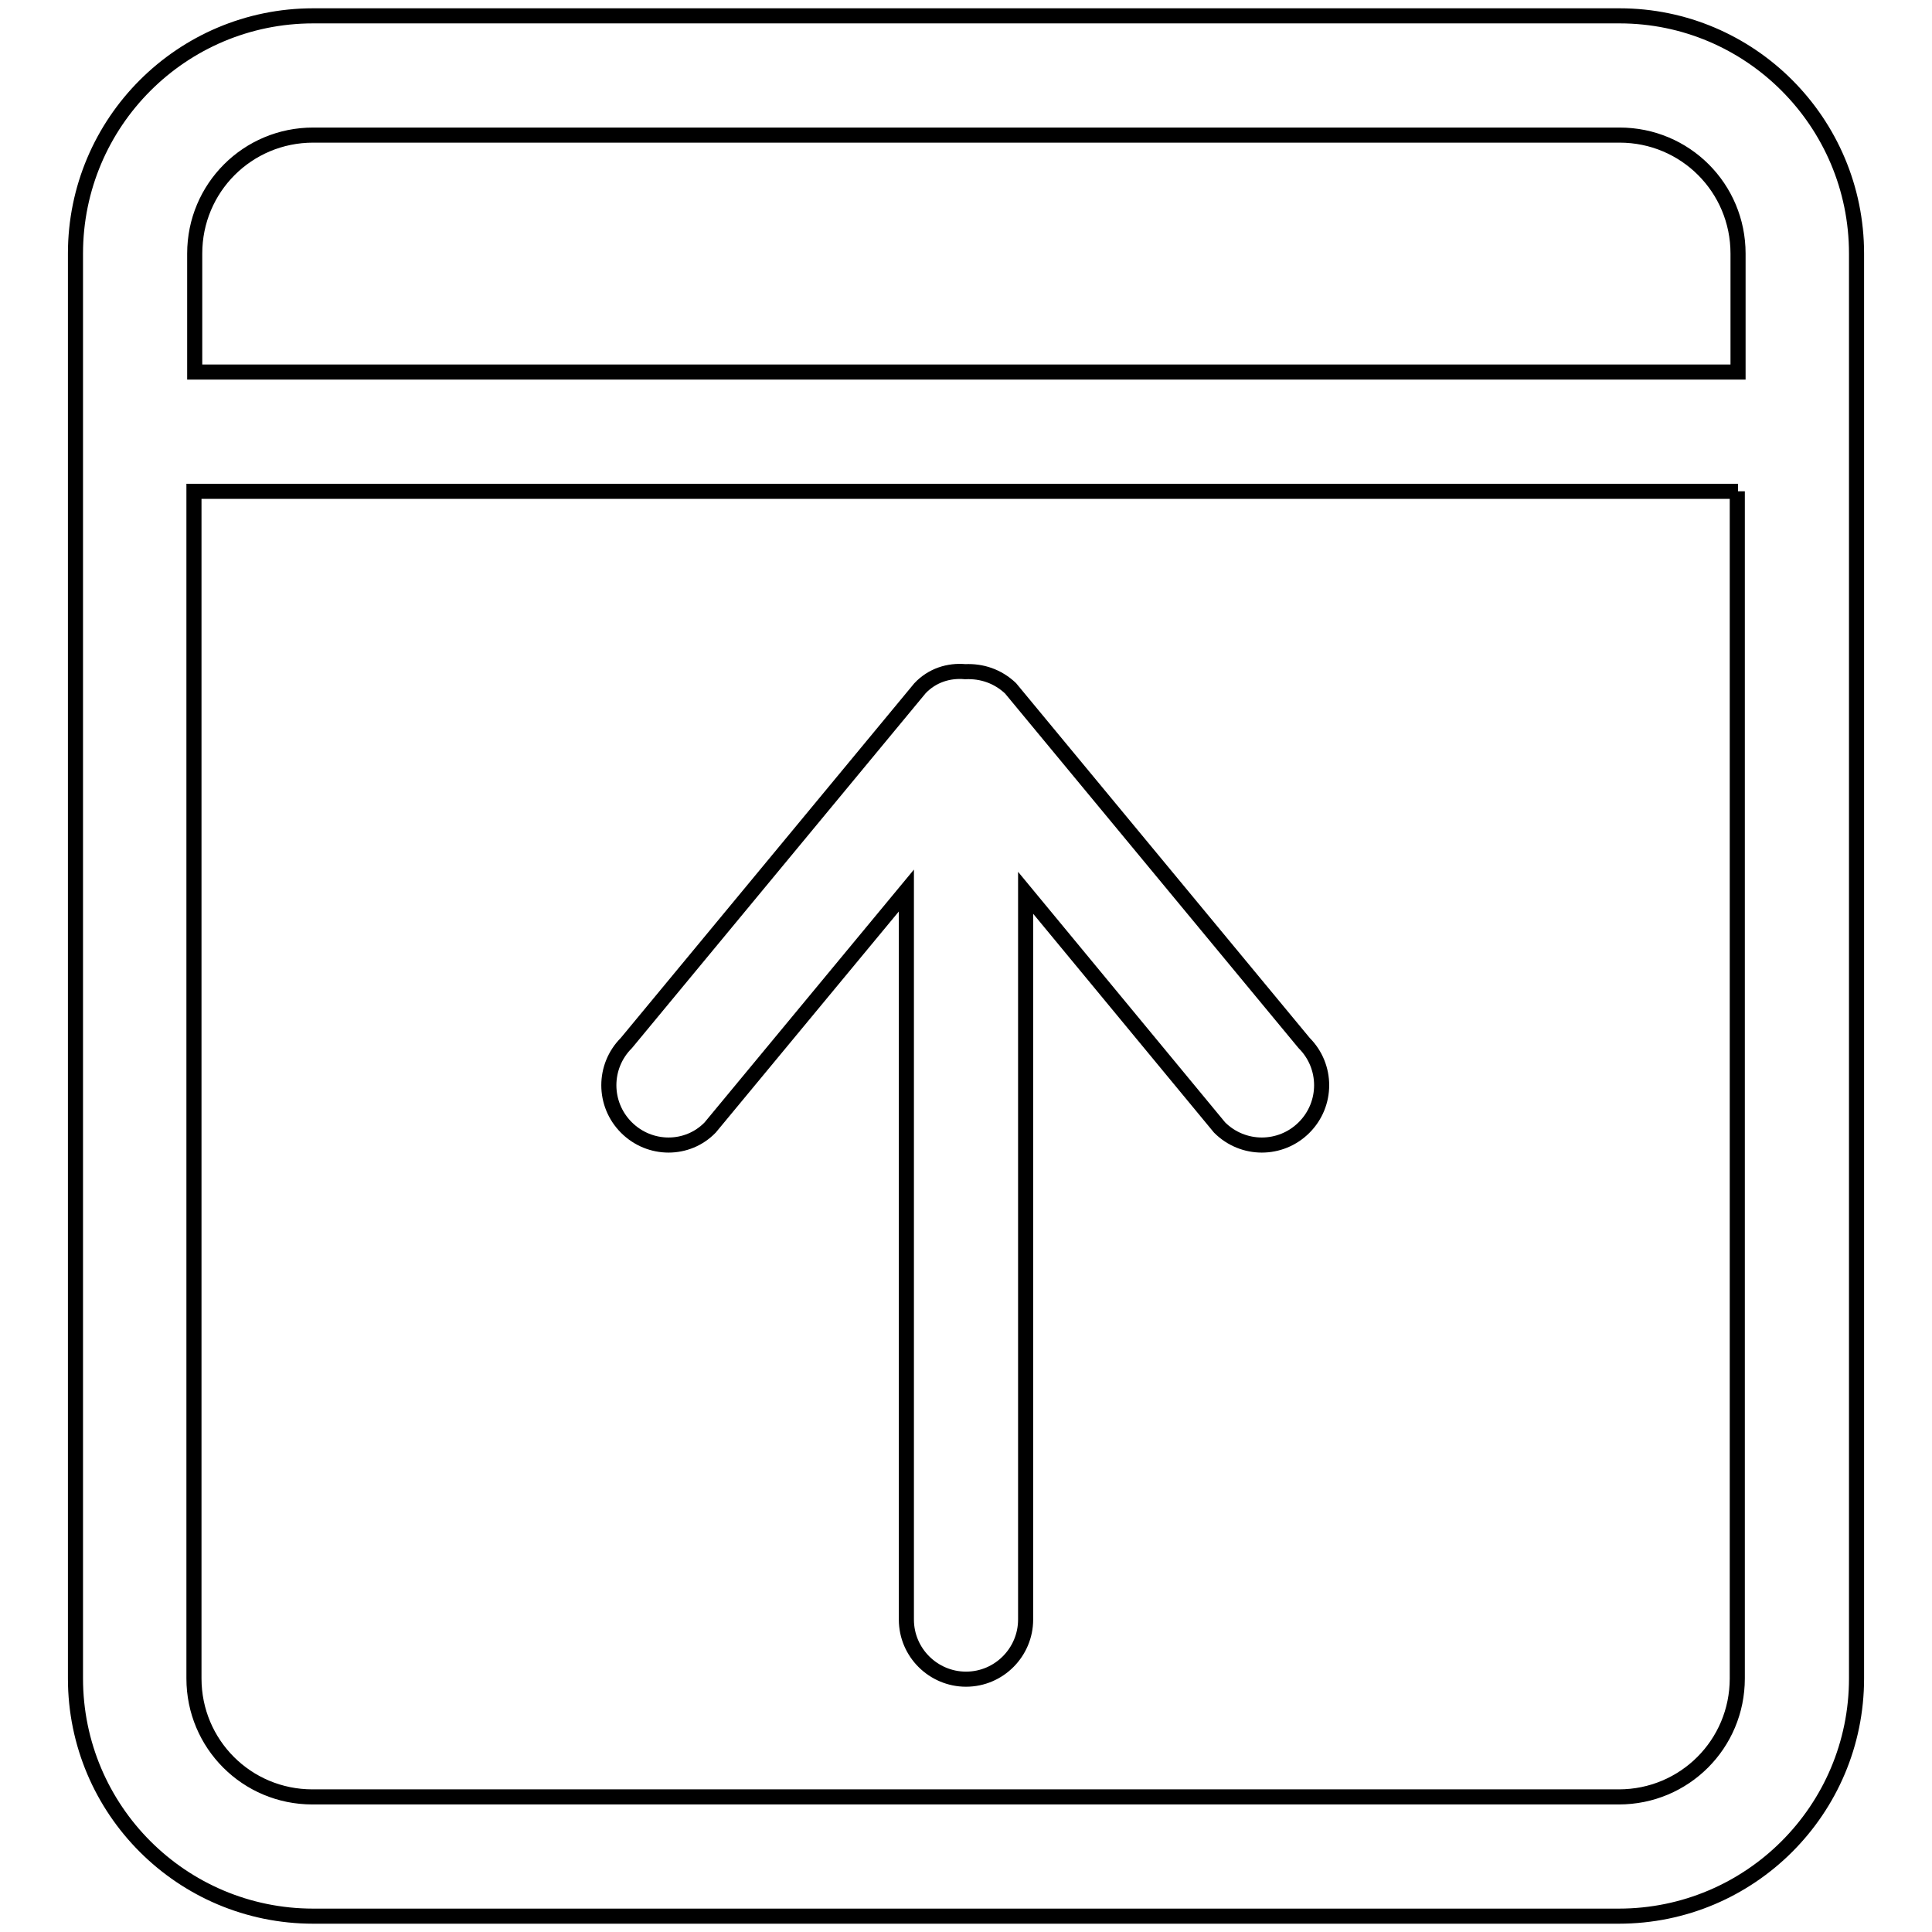 <?xml version="1.0" encoding="utf-8"?>
<!-- Svg Vector Icons : http://www.onlinewebfonts.com/icon -->
<!DOCTYPE svg PUBLIC "-//W3C//DTD SVG 1.1//EN" "http://www.w3.org/Graphics/SVG/1.1/DTD/svg11.dtd">
<svg version="1.1" xmlns="http://www.w3.org/2000/svg" xmlns:xlink="http://www.w3.org/1999/xlink" x="0px" y="0px" viewBox="0 0 256 256" enable-background="new 0 0 256 256" xml:space="preserve">
<g> <path stroke-width="2" fill-opacity="0" stroke="#000000"  d="M246,33.6v188.8c0,17.4-14.1,31.5-31.5,31.5H41.5c-17.4,0-31.5-14.1-31.5-31.5V33.6 C10,16.2,24.1,2.1,41.5,2.1h173.1C231.9,2.1,246,16.2,246,33.6z M230.3,65.1H25.7v157.3c0,8.7,7,15.7,15.7,15.7h173.1 c8.7,0,15.7-7,15.7-15.7V65.1L230.3,65.1z M230.3,33.6c0-8.7-7-15.7-15.7-15.7H41.5c-8.7,0-15.7,7-15.7,15.7v15.7h204.5V33.6z  M83,149.4c-3.1-3.1-3.1-8.1,0-11.2l38.9-47c1.6-1.7,3.8-2.4,6-2.2c2.2-0.1,4.3,0.6,6,2.2l38.9,47c3.1,3.1,3.1,8.1,0,11.2 c-3.1,3.1-8.1,3.1-11.2,0l-25.7-31.1v96.3c0,4.3-3.5,7.9-7.9,7.9c-4.3,0-7.9-3.5-7.9-7.9V118l-26,31.4 C91.1,152.5,86.1,152.5,83,149.4z"/></g>
</svg>